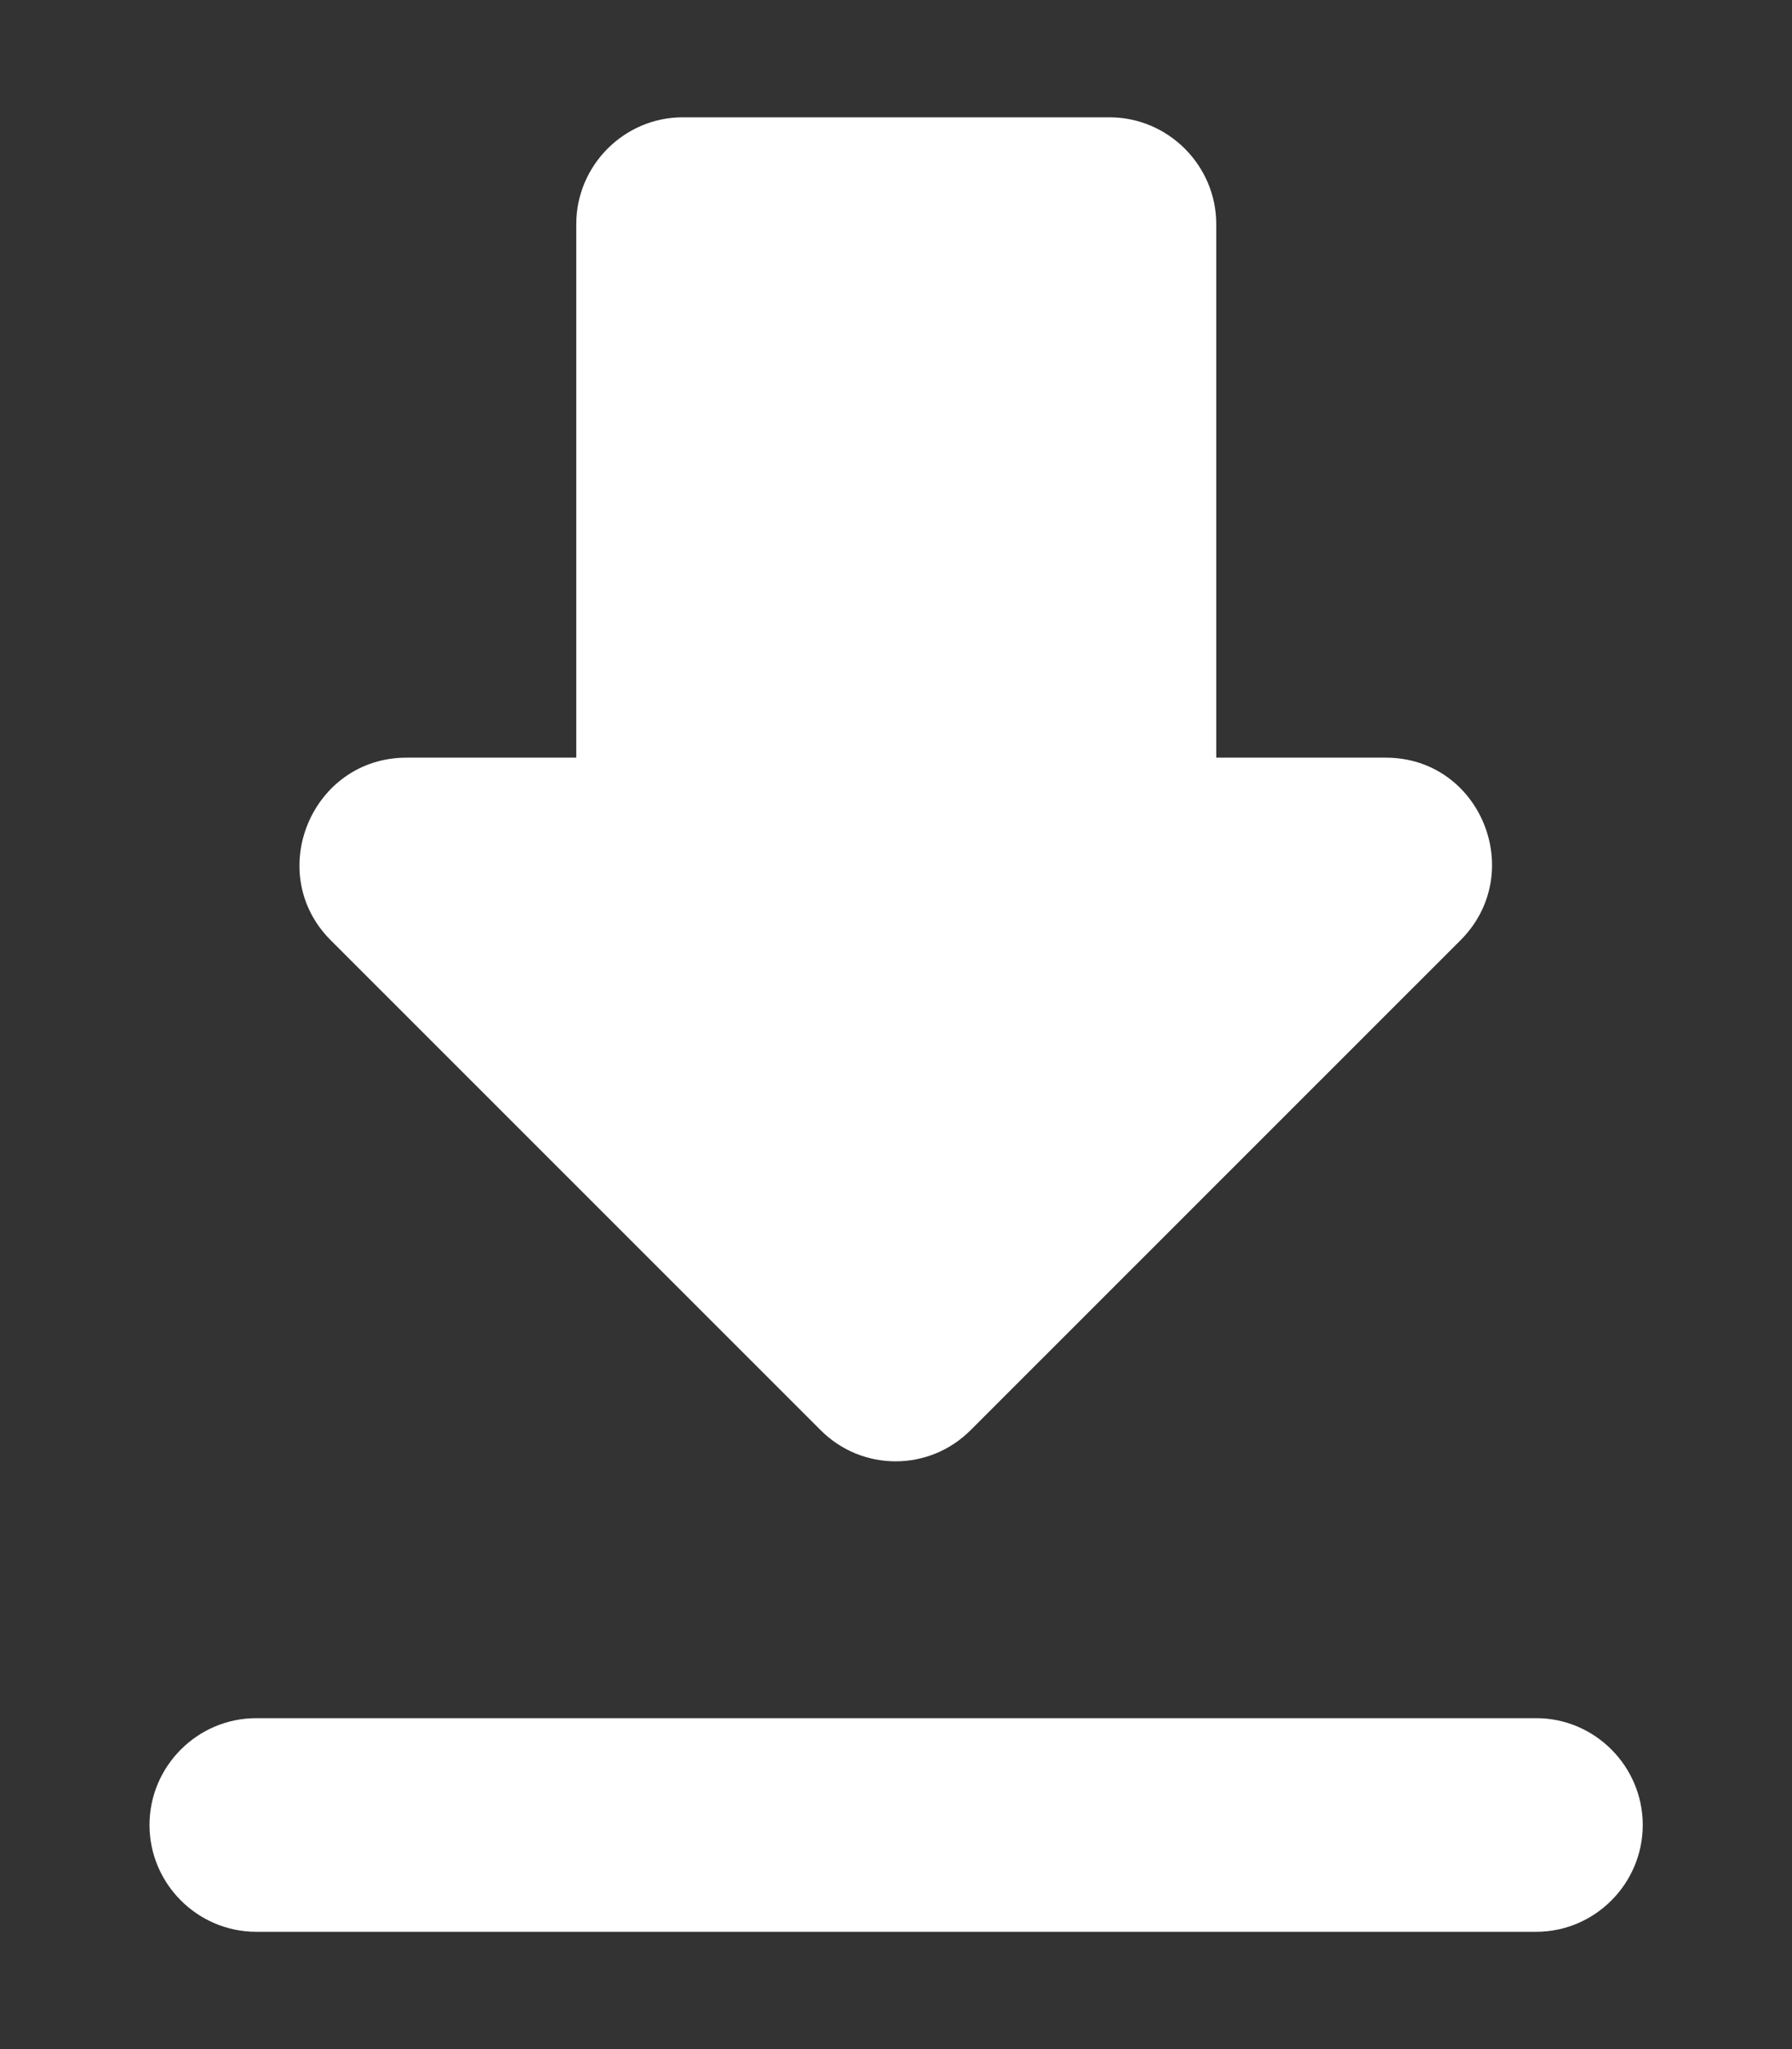 <?xml version="1.0" encoding="UTF-8"?> <svg xmlns="http://www.w3.org/2000/svg" width="7" height="8" viewBox="0 0 7 8" fill="none"><rect x="0" y="0" width="7" height="8" fill="#333333" stroke="none"/><path d="M5.413 2.958H4.751V0.875C4.751 0.646 4.563 0.458 4.334 0.458H2.667C2.438 0.458 2.251 0.646 2.251 0.875V2.958H1.588C1.217 2.958 1.03 3.409 1.292 3.671L3.205 5.583C3.367 5.746 3.63 5.746 3.792 5.583L5.705 3.671C5.967 3.409 5.784 2.958 5.413 2.958ZM0.584 7.125C0.584 7.354 0.771 7.542 1.001 7.542H6.001C6.23 7.542 6.417 7.354 6.417 7.125C6.417 6.896 6.23 6.708 6.001 6.708H1.001C0.771 6.708 0.584 6.896 0.584 7.125Z" fill="white"></path></svg> 